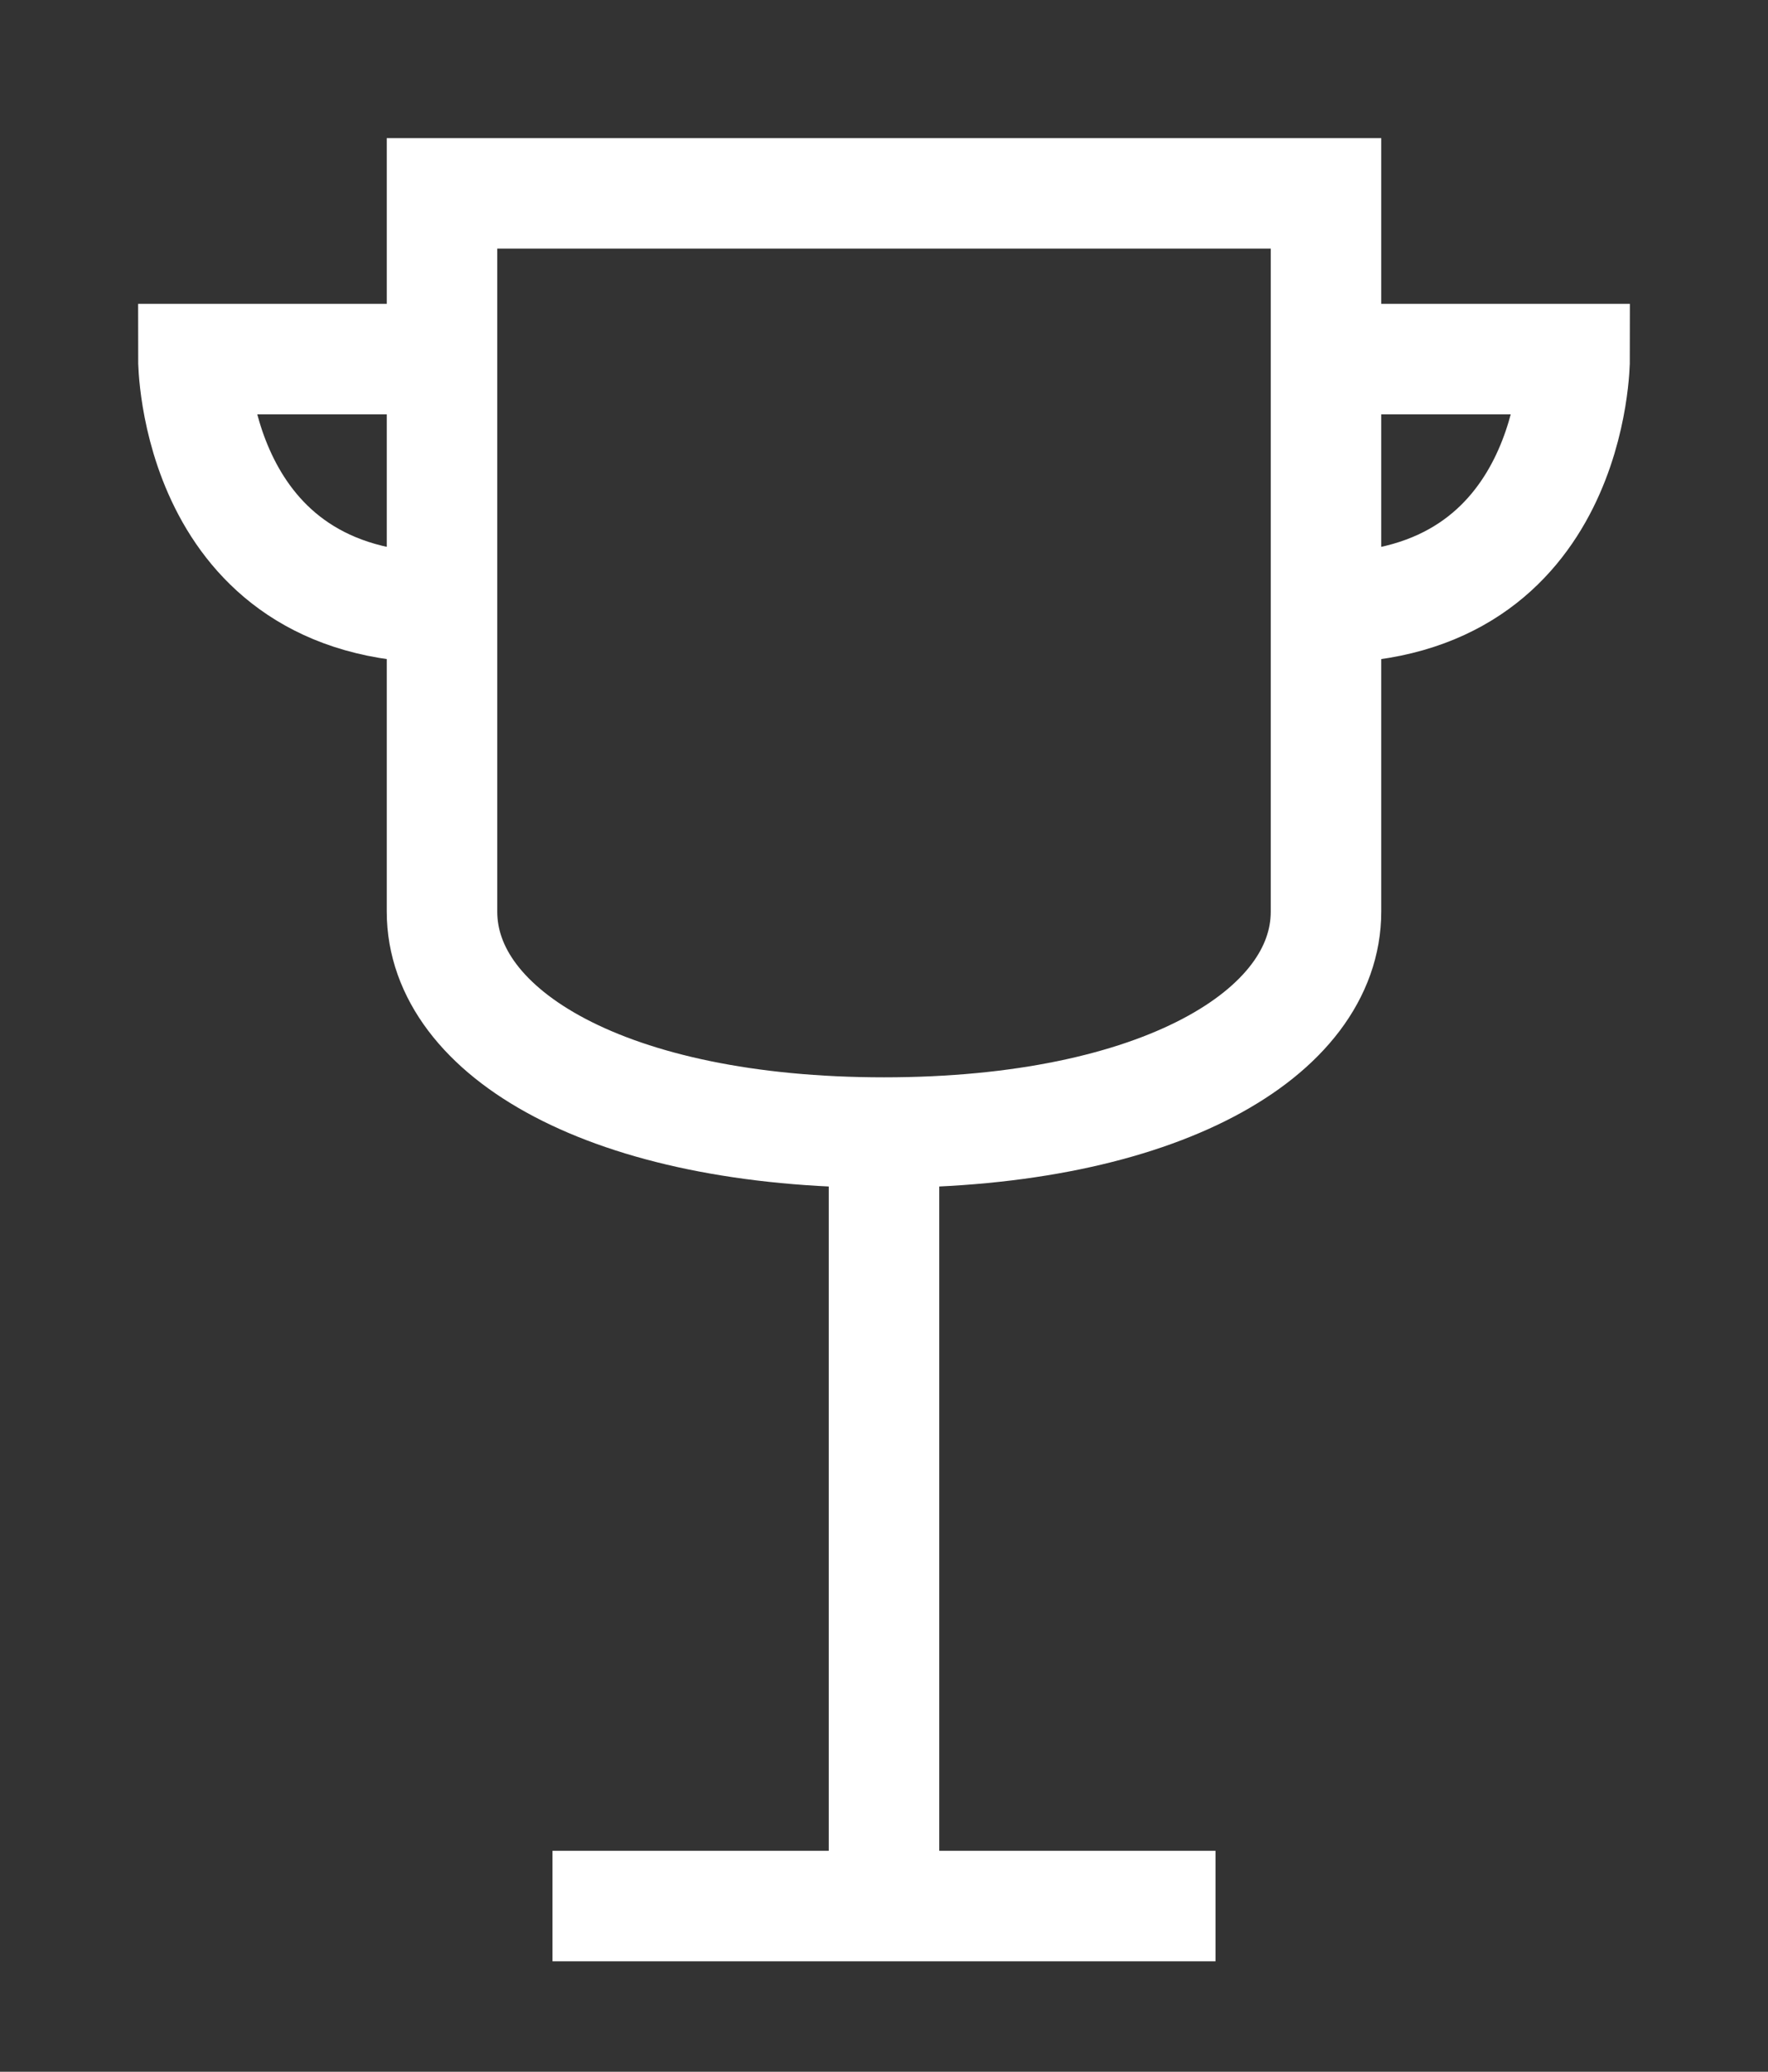 <?xml version="1.0" encoding="UTF-8"?> <svg xmlns="http://www.w3.org/2000/svg" width="64" height="75" viewBox="0 0 64 75" fill="none"><rect x="0" y="0" width="64" height="75" fill="#333333" stroke="none"/> <path d="M16 33C16 37.418 22.059 41 32 41C41.941 41 48 37.418 48 33V7H16V33Z" stroke="white" stroke-width="4" stroke-miterlimit="10"></path> <path d="M20 69H44" stroke="white" stroke-width="4" stroke-miterlimit="10"></path> <path d="M32 41V69" stroke="white" stroke-width="4" stroke-miterlimit="10"></path> <path d="M16 13H7C7 13 7 22 16 22" stroke="white" stroke-width="4" stroke-miterlimit="10"></path> <path d="M48 13H57C57 13 57 22 48 22" stroke="white" stroke-width="4" stroke-miterlimit="10"></path> </svg> 